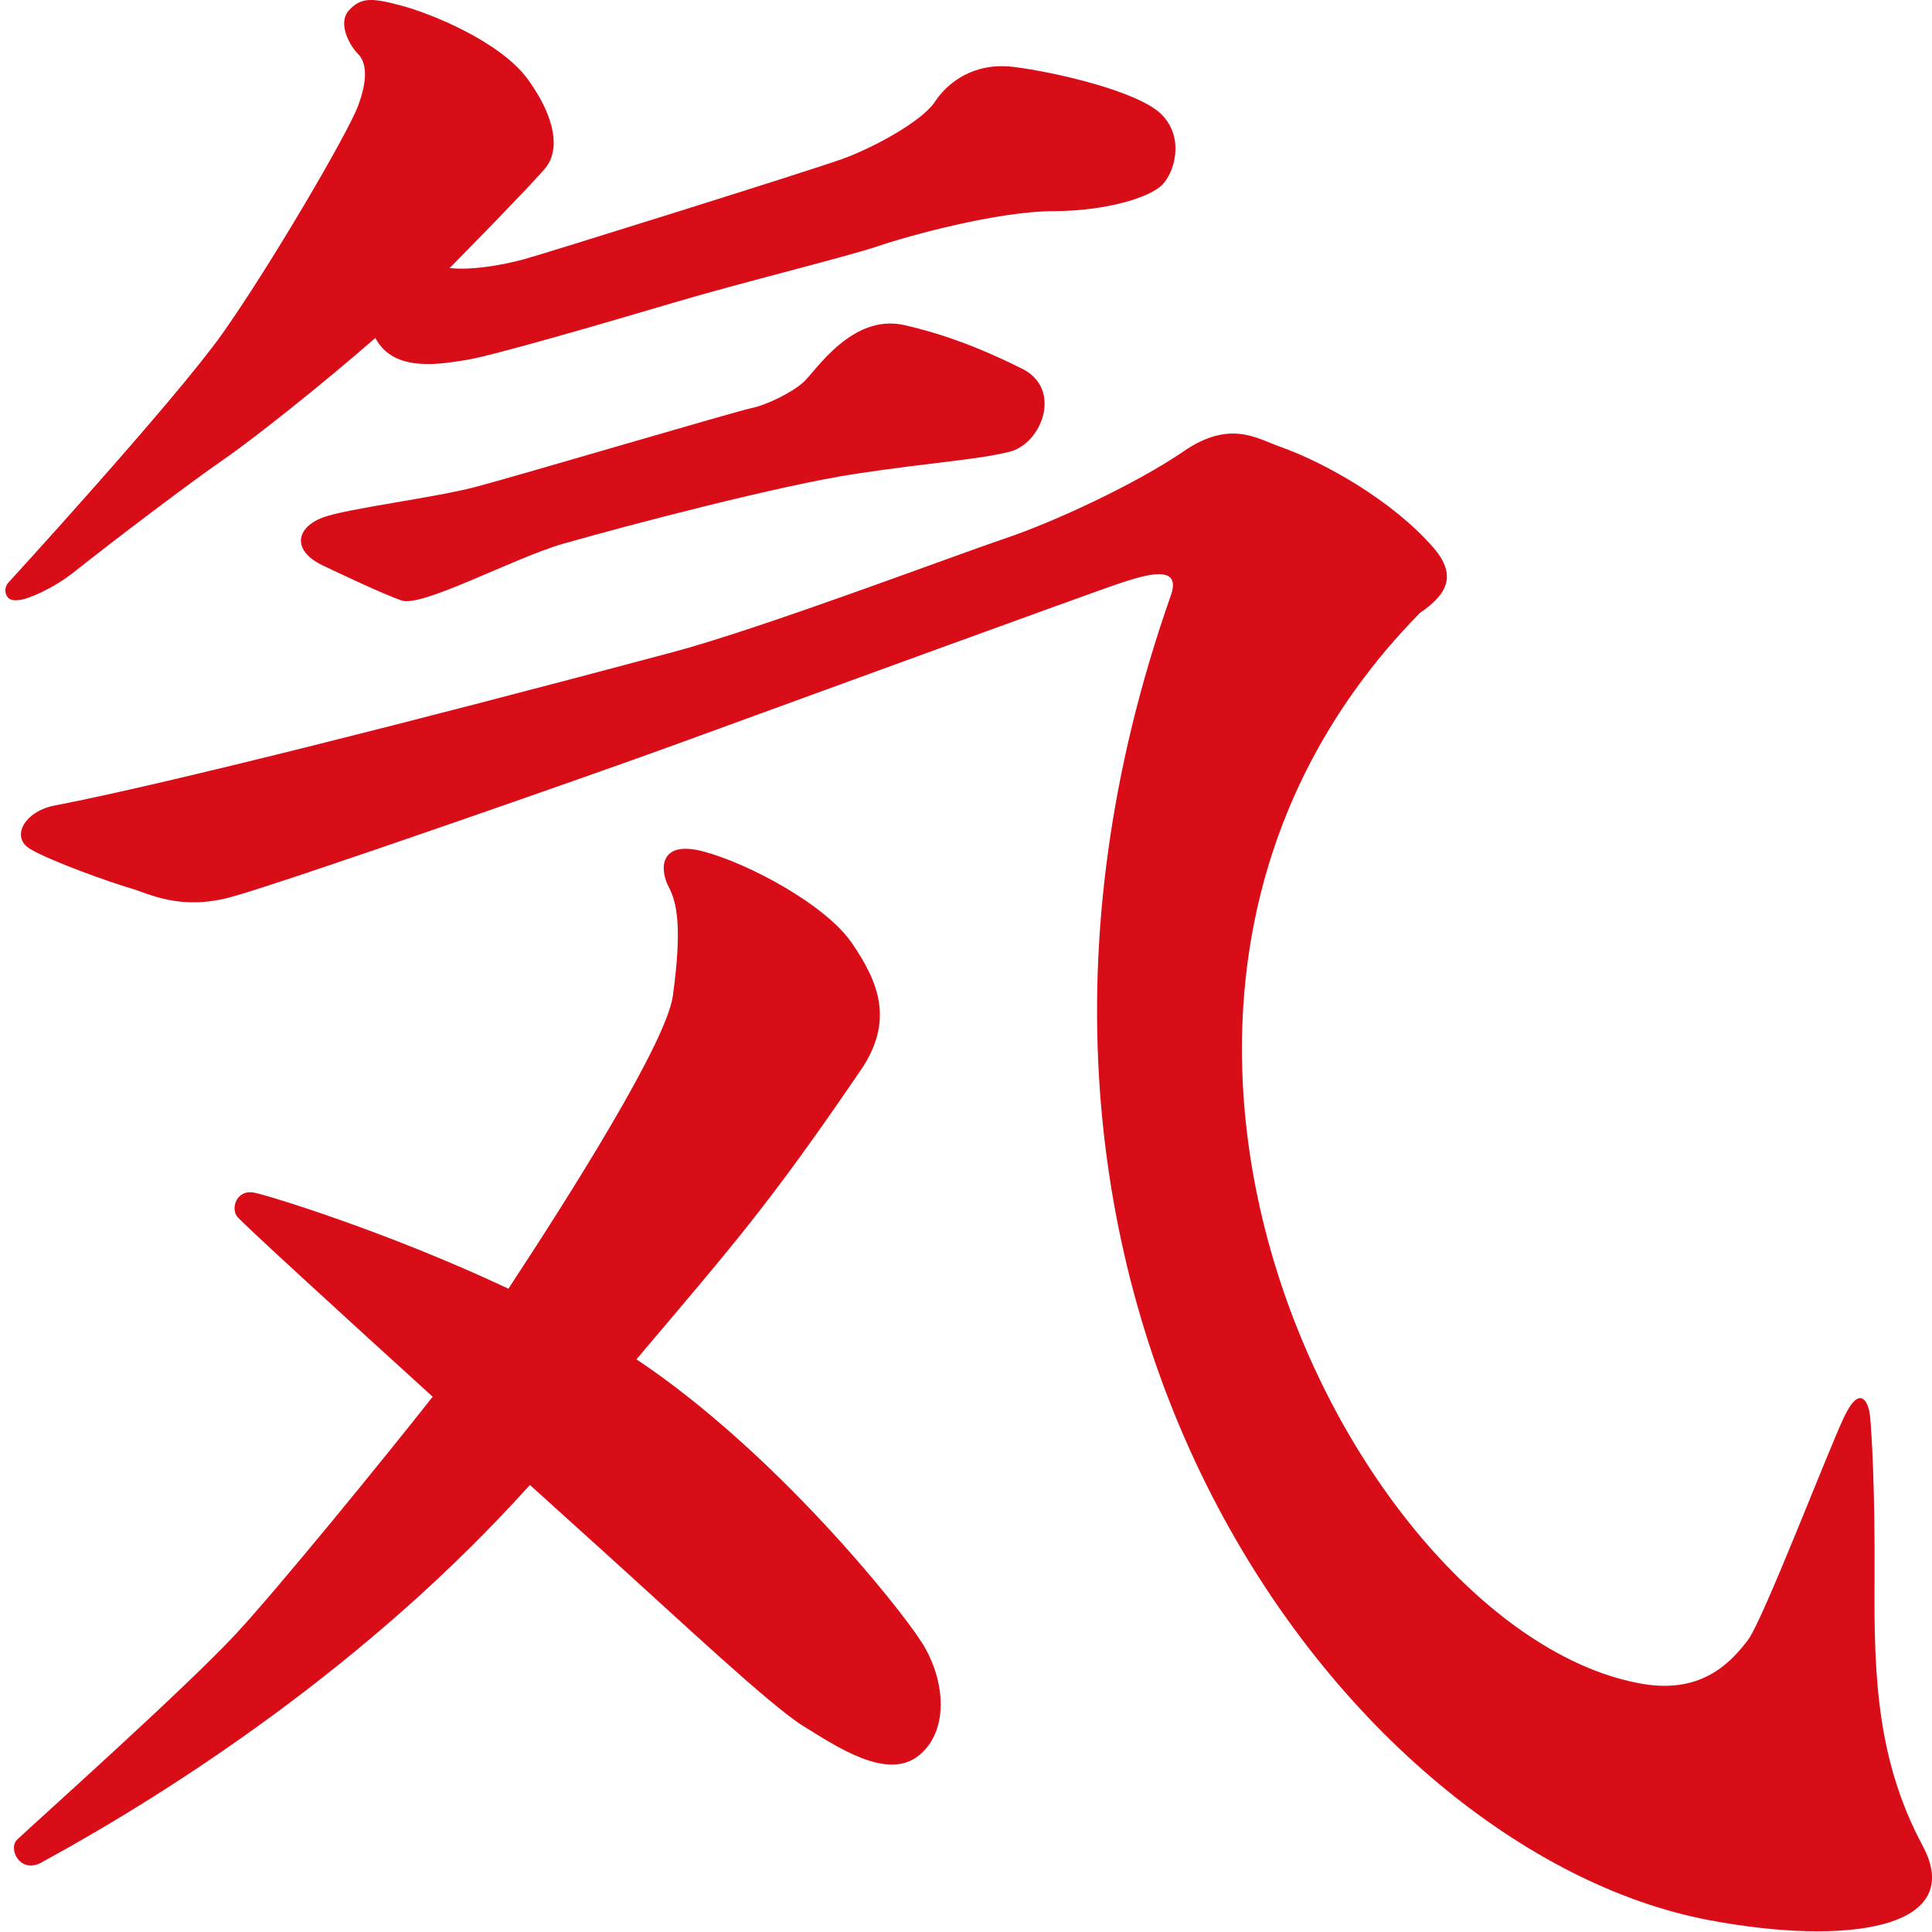 <?xml version="1.0" encoding="UTF-8"?>
<svg id="Layer_1" data-name="Layer 1" xmlns="http://www.w3.org/2000/svg" version="1.1" viewBox="0 0 500 500">
  <path d="M238.611,425.147c-6.017-9.517-38.268-49.611-73.9-73.357,25.023-29.576,34.334-40.017,58.065-74.856,8.729-12.815,4.554-22.813-2.262-32.81-6.817-9.997-26.801-20.665-38.459-23.759-11.657-3.095-11.273,4.834-9.049,9.051,2.224,4.217,3.558,10.538,1.131,28.285-1.651,12.075-26.712,51.711-42.563,75.815-31.265-14.74-62.862-24.394-66.025-24.902-4.189-.673-5.843,3.817-4.249,6.148.917,1.341,26.008,24.29,50.676,46.715-13.451,17.071-40.297,49.936-50.952,61.409-13.067,14.07-51.464,48.383-56.556,53.176-2.555,2.405.859,9.371,6.787,5.657,33.889-18.522,84.427-51.263,125.883-97.414,8.095,7.331,14.851,13.435,18.902,17.084,18.47,16.638,43.241,39.991,51.767,45.258,8.526,5.267,21.483,14.08,29.674,7.918,8.191-6.162,7.362-19.562,1.131-29.416Z" fill="#d90d18" stroke-width="0"/>
  <path d="M194.429,105.629c3.711-.729,10.462-3.93,13.574-6.788s12.521-17.754,26.016-14.708,24.331,8.23,30.541,11.314c10.435,5.183,5.17,19.404-3.393,21.497s-19.878,2.679-39.59,5.657c-19.711,2.978-58.914,13.304-75.786,18.102-12.526,3.563-36.578,16.561-41.852,14.708-5.274-1.853-16.117-7.039-20.36-9.051-8.041-3.814-7.13-9.752,0-12.445,5.996-2.265,28.829-5.082,39.59-7.92,10.761-2.838,67.55-19.636,71.261-20.365Z" fill="#d90d18" fill-rule="evenodd" stroke-width="0"/>
  <path d="M300.755,29.758c-5.88-6.149-28.162-11.183-38.459-12.445s-17.092,4.081-20.36,9.051c-3.268,4.971-15.716,11.775-23.754,14.708-8.038,2.933-78.017,24.815-82.573,26.022-12.68,3.36-19.229,2.263-19.229,2.263,0,0,21.86-22.184,24.885-26.022,3.612-4.583,2.591-12.701-4.524-22.628-7.115-9.927-25.231-17.213-32.803-19.234-7.571-2.021-10.422-2.245-13.573,1.131s.163,9.221,2.262,11.314c2.099,2.093,2.761,6.277,0,13.577s-22.813,41.517-35.065,58.833S2.136,150.817,2.136,150.817c-1.169,1.366-.827,3.083.026,3.936.804.804,2.365.589,3.048.499,2.2-.291,8.493-2.881,13.939-7.205,10.891-8.646,30.331-23.351,38.412-28.909s25.997-19.82,39.59-31.679c4.778,9.28,17.596,6.616,23.754,5.657,6.157-.959,35.479-9.456,53.163-14.708,17.684-5.253,44.974-11.924,53.163-14.708s31.004-9.001,45.245-9.051c14.241-.05,25.138-3.642,28.278-6.788,3.14-3.147,5.88-11.953,0-18.102Z" fill="#d90d18" fill-rule="evenodd" stroke-width="0"/>
  <path d="M290.575,150.691c5.311-1.654,15.425-5.077,12.442,3.394-64.141,182.18,46.262,325.172,139.129,342.813,35.879,6.816,66.921,2.246,55.425-19.234-11.588-21.653-12.61-43.086-12.442-67.884.167-24.798-.767-38.893-1.131-42.993s-2.662-8.711-6.787,0c-4.125,8.711-21.015,52.704-24.885,57.701s-11.283,14.003-27.147,11.314c-73.24-12.412-158.37-174.692-57.688-277.192,7.292-4.932,9.558-9.895,3.393-16.971-10.454-11.999-27.888-21.882-39.59-26.022-5.933-2.099-12.96-7.048-24.885,1.131-11.925,8.18-33.012,18.13-46.376,22.628s-62.602,23.172-85.966,29.416c-67.307,17.987-131.192,34.096-159.489,39.599-7.941,1.256-12.095,8.13-6.787,11.314,5.309,3.184,21.373,8.866,26.016,10.183s12.694,5.892,26.016,2.263c13.322-3.629,92.773-31.345,115.375-39.599,22.602-8.254,110.373-40.304,115.375-41.862Z" fill="#d90d18" fill-rule="evenodd" stroke-width="0"/>
</svg>